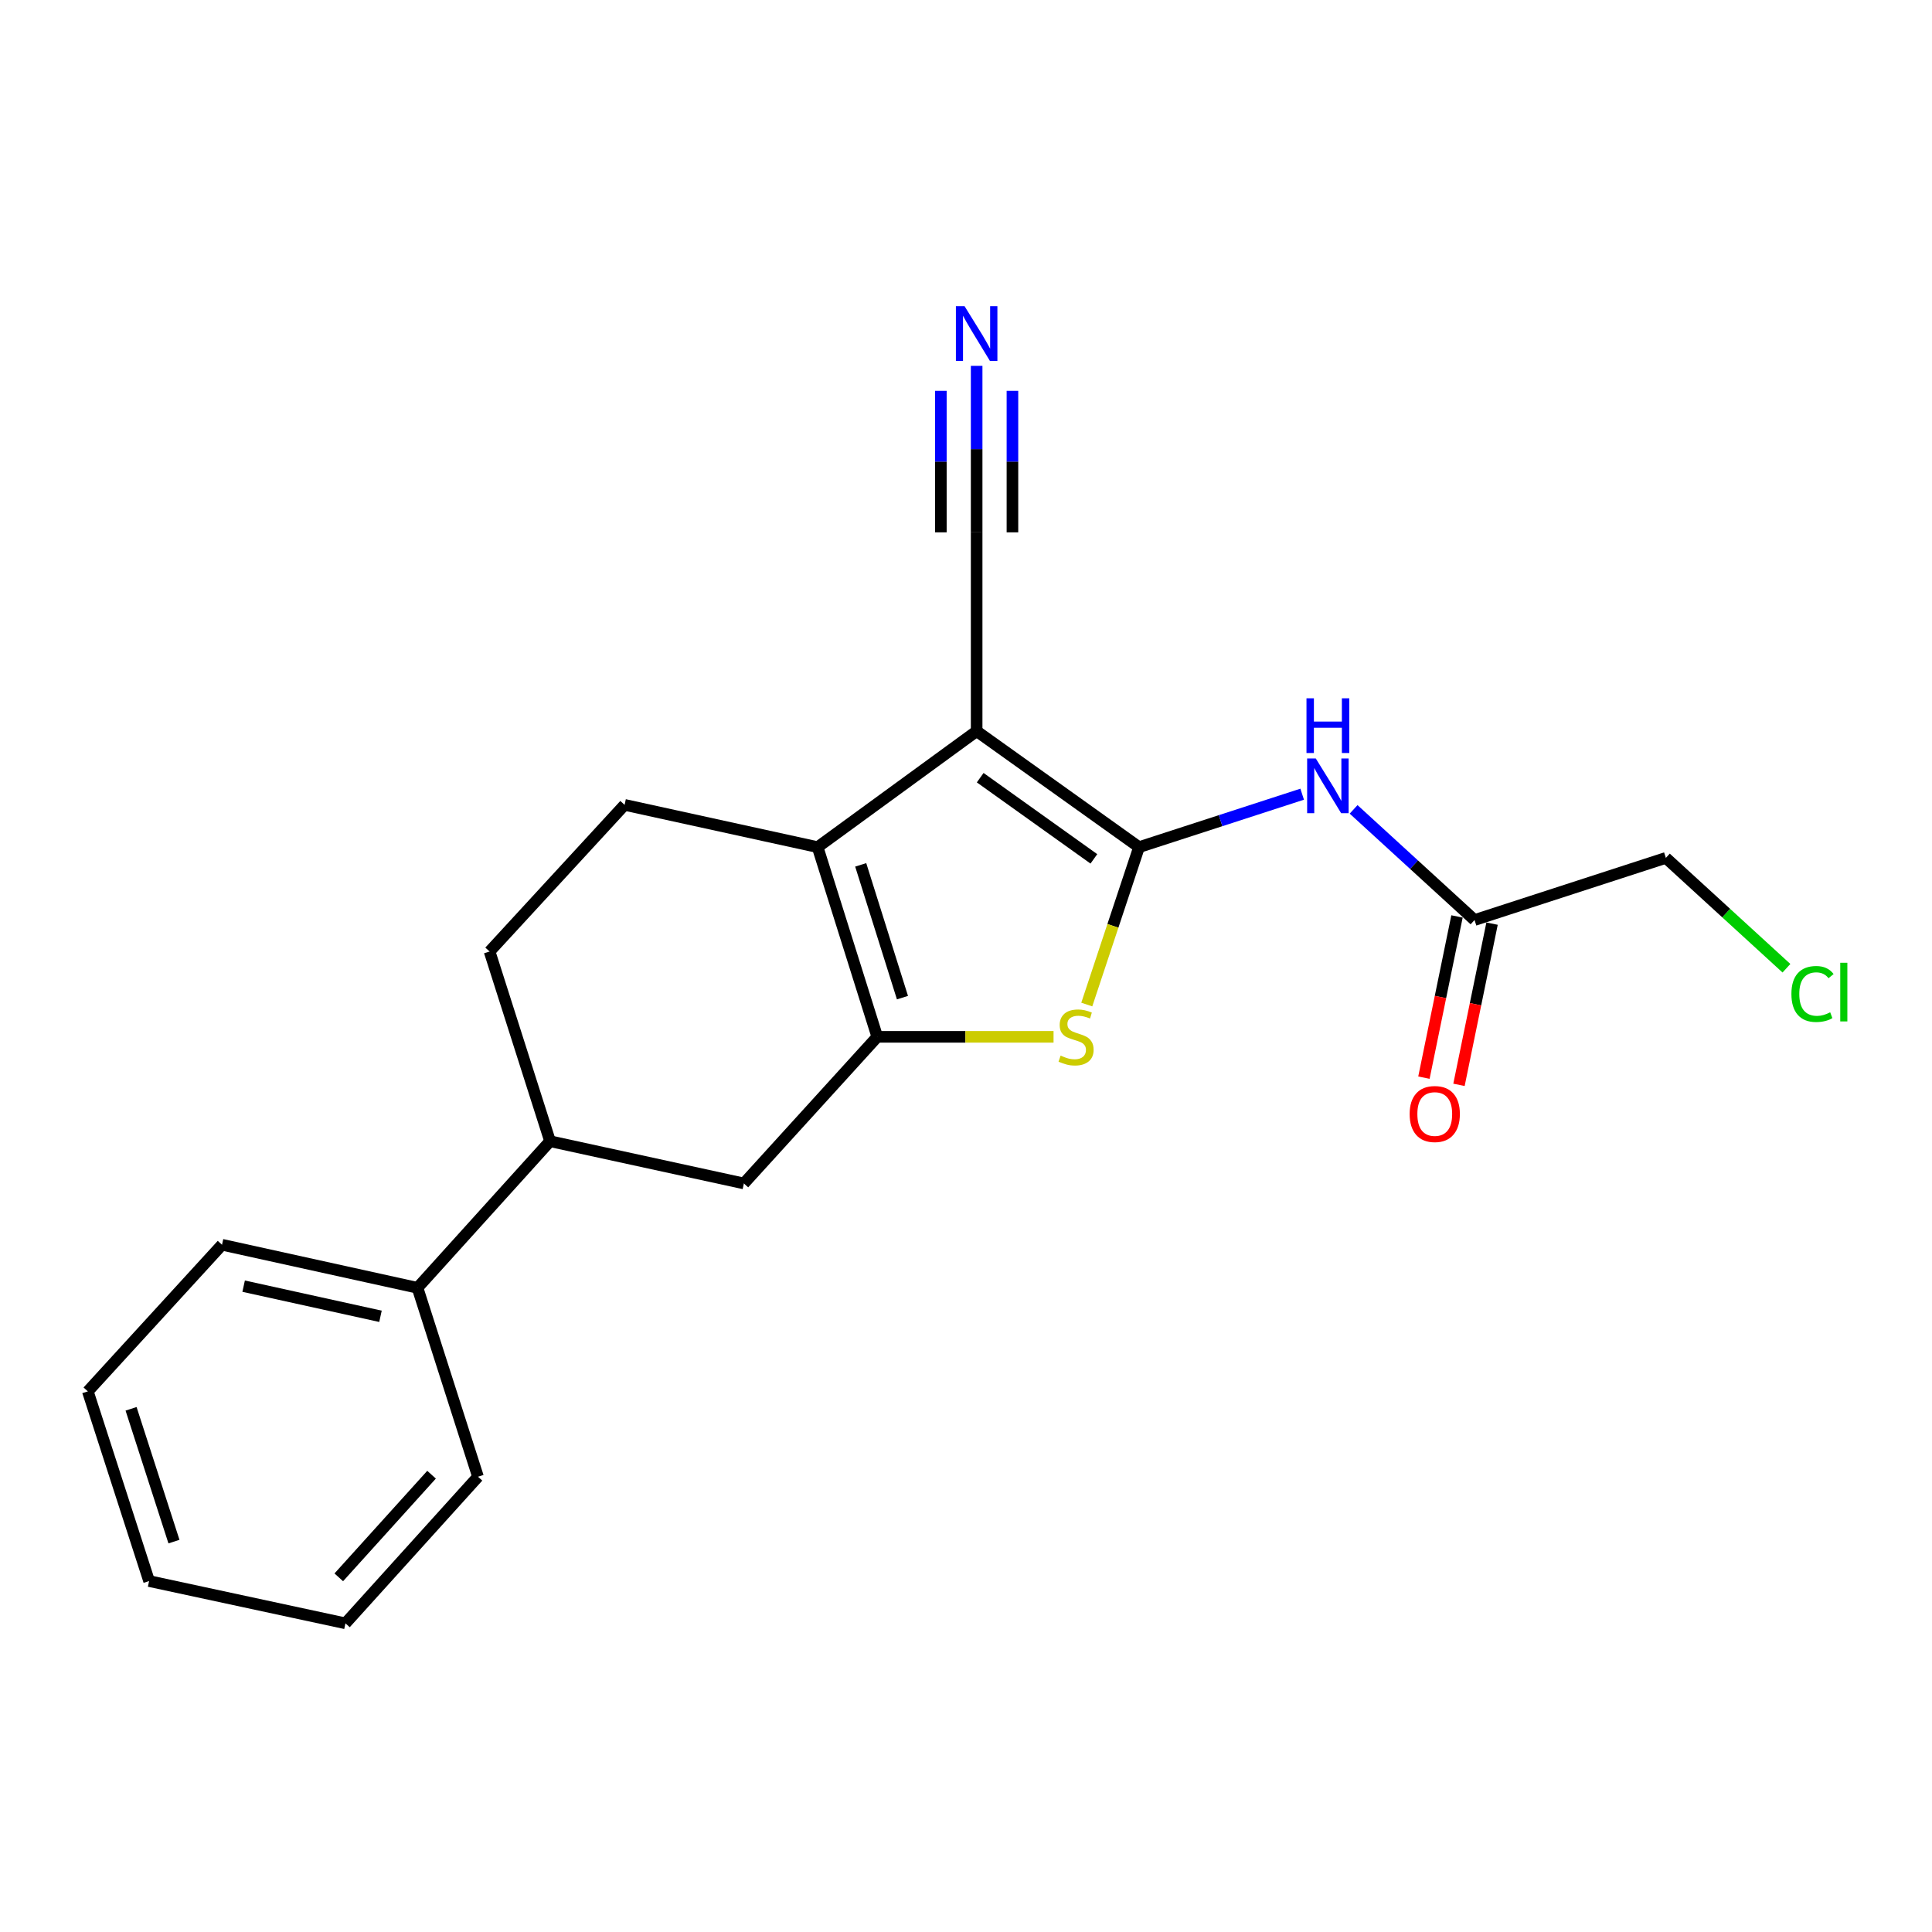 <?xml version='1.0' encoding='iso-8859-1'?>
<svg version='1.1' baseProfile='full'
              xmlns='http://www.w3.org/2000/svg'
                      xmlns:rdkit='http://www.rdkit.org/xml'
                      xmlns:xlink='http://www.w3.org/1999/xlink'
                  xml:space='preserve'
width='1000px' height='1000px' viewBox='0 0 1000 1000'>
<!-- END OF HEADER -->
<rect style='opacity:1.0;fill:#FFFFFF;stroke:none' width='1000' height='1000' x='0' y='0'> </rect>
<path class='bond-0' d='M 589.563,438.479 L 505.511,378.448' style='fill:none;fill-rule:evenodd;stroke:#000000;stroke-width:6px;stroke-linecap:butt;stroke-linejoin:miter;stroke-opacity:1' />
<path class='bond-0' d='M 566.188,444.549 L 507.352,402.527' style='fill:none;fill-rule:evenodd;stroke:#000000;stroke-width:6px;stroke-linecap:butt;stroke-linejoin:miter;stroke-opacity:1' />
<path class='bond-3' d='M 589.563,438.479 L 576.039,479.217' style='fill:none;fill-rule:evenodd;stroke:#000000;stroke-width:6px;stroke-linecap:butt;stroke-linejoin:miter;stroke-opacity:1' />
<path class='bond-3' d='M 576.039,479.217 L 562.515,519.955' style='fill:none;fill-rule:evenodd;stroke:#CCCC00;stroke-width:6px;stroke-linecap:butt;stroke-linejoin:miter;stroke-opacity:1' />
<path class='bond-4' d='M 589.563,438.479 L 631.783,424.774' style='fill:none;fill-rule:evenodd;stroke:#000000;stroke-width:6px;stroke-linecap:butt;stroke-linejoin:miter;stroke-opacity:1' />
<path class='bond-4' d='M 631.783,424.774 L 674.003,411.07' style='fill:none;fill-rule:evenodd;stroke:#0000FF;stroke-width:6px;stroke-linecap:butt;stroke-linejoin:miter;stroke-opacity:1' />
<path class='bond-2' d='M 505.511,378.448 L 423.199,438.479' style='fill:none;fill-rule:evenodd;stroke:#000000;stroke-width:6px;stroke-linecap:butt;stroke-linejoin:miter;stroke-opacity:1' />
<path class='bond-5' d='M 505.511,378.448 L 505.511,275.542' style='fill:none;fill-rule:evenodd;stroke:#000000;stroke-width:6px;stroke-linecap:butt;stroke-linejoin:miter;stroke-opacity:1' />
<path class='bond-1' d='M 454.073,536.661 L 499.695,536.661' style='fill:none;fill-rule:evenodd;stroke:#000000;stroke-width:6px;stroke-linecap:butt;stroke-linejoin:miter;stroke-opacity:1' />
<path class='bond-1' d='M 499.695,536.661 L 545.317,536.661' style='fill:none;fill-rule:evenodd;stroke:#CCCC00;stroke-width:6px;stroke-linecap:butt;stroke-linejoin:miter;stroke-opacity:1' />
<path class='bond-6' d='M 454.073,536.661 L 385.037,612.551' style='fill:none;fill-rule:evenodd;stroke:#000000;stroke-width:6px;stroke-linecap:butt;stroke-linejoin:miter;stroke-opacity:1' />
<path class='bond-21' d='M 454.073,536.661 L 423.199,438.479' style='fill:none;fill-rule:evenodd;stroke:#000000;stroke-width:6px;stroke-linecap:butt;stroke-linejoin:miter;stroke-opacity:1' />
<path class='bond-21' d='M 467.114,516.376 L 445.502,447.649' style='fill:none;fill-rule:evenodd;stroke:#000000;stroke-width:6px;stroke-linecap:butt;stroke-linejoin:miter;stroke-opacity:1' />
<path class='bond-8' d='M 423.199,438.479 L 323.287,416.599' style='fill:none;fill-rule:evenodd;stroke:#000000;stroke-width:6px;stroke-linecap:butt;stroke-linejoin:miter;stroke-opacity:1' />
<path class='bond-9' d='M 700.625,418.932 L 731.919,447.57' style='fill:none;fill-rule:evenodd;stroke:#0000FF;stroke-width:6px;stroke-linecap:butt;stroke-linejoin:miter;stroke-opacity:1' />
<path class='bond-9' d='M 731.919,447.57 L 763.214,476.208' style='fill:none;fill-rule:evenodd;stroke:#000000;stroke-width:6px;stroke-linecap:butt;stroke-linejoin:miter;stroke-opacity:1' />
<path class='bond-7' d='M 505.511,275.542 L 505.511,232.455' style='fill:none;fill-rule:evenodd;stroke:#000000;stroke-width:6px;stroke-linecap:butt;stroke-linejoin:miter;stroke-opacity:1' />
<path class='bond-7' d='M 505.511,232.455 L 505.511,189.368' style='fill:none;fill-rule:evenodd;stroke:#0000FF;stroke-width:6px;stroke-linecap:butt;stroke-linejoin:miter;stroke-opacity:1' />
<path class='bond-7' d='M 524.036,275.542 L 524.036,238.918' style='fill:none;fill-rule:evenodd;stroke:#000000;stroke-width:6px;stroke-linecap:butt;stroke-linejoin:miter;stroke-opacity:1' />
<path class='bond-7' d='M 524.036,238.918 L 524.036,202.294' style='fill:none;fill-rule:evenodd;stroke:#0000FF;stroke-width:6px;stroke-linecap:butt;stroke-linejoin:miter;stroke-opacity:1' />
<path class='bond-7' d='M 486.986,275.542 L 486.986,238.918' style='fill:none;fill-rule:evenodd;stroke:#000000;stroke-width:6px;stroke-linecap:butt;stroke-linejoin:miter;stroke-opacity:1' />
<path class='bond-7' d='M 486.986,238.918 L 486.986,202.294' style='fill:none;fill-rule:evenodd;stroke:#0000FF;stroke-width:6px;stroke-linecap:butt;stroke-linejoin:miter;stroke-opacity:1' />
<path class='bond-10' d='M 385.037,612.551 L 284.704,590.692' style='fill:none;fill-rule:evenodd;stroke:#000000;stroke-width:6px;stroke-linecap:butt;stroke-linejoin:miter;stroke-opacity:1' />
<path class='bond-11' d='M 323.287,416.599 L 253.407,492.499' style='fill:none;fill-rule:evenodd;stroke:#000000;stroke-width:6px;stroke-linecap:butt;stroke-linejoin:miter;stroke-opacity:1' />
<path class='bond-12' d='M 754.14,474.346 L 745.58,516.067' style='fill:none;fill-rule:evenodd;stroke:#000000;stroke-width:6px;stroke-linecap:butt;stroke-linejoin:miter;stroke-opacity:1' />
<path class='bond-12' d='M 745.58,516.067 L 737.02,557.789' style='fill:none;fill-rule:evenodd;stroke:#FF0000;stroke-width:6px;stroke-linecap:butt;stroke-linejoin:miter;stroke-opacity:1' />
<path class='bond-12' d='M 772.287,478.069 L 763.727,519.791' style='fill:none;fill-rule:evenodd;stroke:#000000;stroke-width:6px;stroke-linecap:butt;stroke-linejoin:miter;stroke-opacity:1' />
<path class='bond-12' d='M 763.727,519.791 L 755.167,561.512' style='fill:none;fill-rule:evenodd;stroke:#FF0000;stroke-width:6px;stroke-linecap:butt;stroke-linejoin:miter;stroke-opacity:1' />
<path class='bond-15' d='M 763.214,476.208 L 862.25,444.046' style='fill:none;fill-rule:evenodd;stroke:#000000;stroke-width:6px;stroke-linecap:butt;stroke-linejoin:miter;stroke-opacity:1' />
<path class='bond-13' d='M 284.704,590.692 L 216.1,666.572' style='fill:none;fill-rule:evenodd;stroke:#000000;stroke-width:6px;stroke-linecap:butt;stroke-linejoin:miter;stroke-opacity:1' />
<path class='bond-22' d='M 284.704,590.692 L 253.407,492.499' style='fill:none;fill-rule:evenodd;stroke:#000000;stroke-width:6px;stroke-linecap:butt;stroke-linejoin:miter;stroke-opacity:1' />
<path class='bond-16' d='M 216.1,666.572 L 114.913,644.28' style='fill:none;fill-rule:evenodd;stroke:#000000;stroke-width:6px;stroke-linecap:butt;stroke-linejoin:miter;stroke-opacity:1' />
<path class='bond-16' d='M 196.936,681.319 L 126.105,665.715' style='fill:none;fill-rule:evenodd;stroke:#000000;stroke-width:6px;stroke-linecap:butt;stroke-linejoin:miter;stroke-opacity:1' />
<path class='bond-17' d='M 216.1,666.572 L 247.407,764.343' style='fill:none;fill-rule:evenodd;stroke:#000000;stroke-width:6px;stroke-linecap:butt;stroke-linejoin:miter;stroke-opacity:1' />
<path class='bond-14' d='M 924.659,501.158 L 893.454,472.602' style='fill:none;fill-rule:evenodd;stroke:#00CC00;stroke-width:6px;stroke-linecap:butt;stroke-linejoin:miter;stroke-opacity:1' />
<path class='bond-14' d='M 893.454,472.602 L 862.25,444.046' style='fill:none;fill-rule:evenodd;stroke:#000000;stroke-width:6px;stroke-linecap:butt;stroke-linejoin:miter;stroke-opacity:1' />
<path class='bond-19' d='M 114.913,644.28 L 45.455,720.171' style='fill:none;fill-rule:evenodd;stroke:#000000;stroke-width:6px;stroke-linecap:butt;stroke-linejoin:miter;stroke-opacity:1' />
<path class='bond-18' d='M 247.407,764.343 L 178.803,840.233' style='fill:none;fill-rule:evenodd;stroke:#000000;stroke-width:6px;stroke-linecap:butt;stroke-linejoin:miter;stroke-opacity:1' />
<path class='bond-18' d='M 223.374,763.303 L 175.352,816.427' style='fill:none;fill-rule:evenodd;stroke:#000000;stroke-width:6px;stroke-linecap:butt;stroke-linejoin:miter;stroke-opacity:1' />
<path class='bond-20' d='M 178.803,840.233 L 77.173,818.353' style='fill:none;fill-rule:evenodd;stroke:#000000;stroke-width:6px;stroke-linecap:butt;stroke-linejoin:miter;stroke-opacity:1' />
<path class='bond-23' d='M 45.455,720.171 L 77.173,818.353' style='fill:none;fill-rule:evenodd;stroke:#000000;stroke-width:6px;stroke-linecap:butt;stroke-linejoin:miter;stroke-opacity:1' />
<path class='bond-23' d='M 67.84,729.203 L 90.043,797.931' style='fill:none;fill-rule:evenodd;stroke:#000000;stroke-width:6px;stroke-linecap:butt;stroke-linejoin:miter;stroke-opacity:1' />
<path  class='atom-4' d='M 548.969 546.381
Q 549.289 546.501, 550.609 547.061
Q 551.929 547.621, 553.369 547.981
Q 554.849 548.301, 556.289 548.301
Q 558.969 548.301, 560.529 547.021
Q 562.089 545.701, 562.089 543.421
Q 562.089 541.861, 561.289 540.901
Q 560.529 539.941, 559.329 539.421
Q 558.129 538.901, 556.129 538.301
Q 553.609 537.541, 552.089 536.821
Q 550.609 536.101, 549.529 534.581
Q 548.489 533.061, 548.489 530.501
Q 548.489 526.941, 550.889 524.741
Q 553.329 522.541, 558.129 522.541
Q 561.409 522.541, 565.129 524.101
L 564.209 527.181
Q 560.809 525.781, 558.249 525.781
Q 555.489 525.781, 553.969 526.941
Q 552.449 528.061, 552.489 530.021
Q 552.489 531.541, 553.249 532.461
Q 554.049 533.381, 555.169 533.901
Q 556.329 534.421, 558.249 535.021
Q 560.809 535.821, 562.329 536.621
Q 563.849 537.421, 564.929 539.061
Q 566.049 540.661, 566.049 543.421
Q 566.049 547.341, 563.409 549.461
Q 560.809 551.541, 556.449 551.541
Q 553.929 551.541, 552.009 550.981
Q 550.129 550.461, 547.889 549.541
L 548.969 546.381
' fill='#CCCC00'/>
<path  class='atom-5' d='M 681.053 392.59
L 690.333 407.59
Q 691.253 409.07, 692.733 411.75
Q 694.213 414.43, 694.293 414.59
L 694.293 392.59
L 698.053 392.59
L 698.053 420.91
L 694.173 420.91
L 684.213 404.51
Q 683.053 402.59, 681.813 400.39
Q 680.613 398.19, 680.253 397.51
L 680.253 420.91
L 676.573 420.91
L 676.573 392.59
L 681.053 392.59
' fill='#0000FF'/>
<path  class='atom-5' d='M 676.233 361.438
L 680.073 361.438
L 680.073 373.478
L 694.553 373.478
L 694.553 361.438
L 698.393 361.438
L 698.393 389.758
L 694.553 389.758
L 694.553 376.678
L 680.073 376.678
L 680.073 389.758
L 676.233 389.758
L 676.233 361.438
' fill='#0000FF'/>
<path  class='atom-8' d='M 499.251 158.476
L 508.531 173.476
Q 509.451 174.956, 510.931 177.636
Q 512.411 180.316, 512.491 180.476
L 512.491 158.476
L 516.251 158.476
L 516.251 186.796
L 512.371 186.796
L 502.411 170.396
Q 501.251 168.476, 500.011 166.276
Q 498.811 164.076, 498.451 163.396
L 498.451 186.796
L 494.771 186.796
L 494.771 158.476
L 499.251 158.476
' fill='#0000FF'/>
<path  class='atom-13' d='M 729.63 576.611
Q 729.63 569.811, 732.99 566.011
Q 736.35 562.211, 742.63 562.211
Q 748.91 562.211, 752.27 566.011
Q 755.63 569.811, 755.63 576.611
Q 755.63 583.491, 752.23 587.411
Q 748.83 591.291, 742.63 591.291
Q 736.39 591.291, 732.99 587.411
Q 729.63 583.531, 729.63 576.611
M 742.63 588.091
Q 746.95 588.091, 749.27 585.211
Q 751.63 582.291, 751.63 576.611
Q 751.63 571.051, 749.27 568.251
Q 746.95 565.411, 742.63 565.411
Q 738.31 565.411, 735.95 568.211
Q 733.63 571.011, 733.63 576.611
Q 733.63 582.331, 735.95 585.211
Q 738.31 588.091, 742.63 588.091
' fill='#FF0000'/>
<path  class='atom-15' d='M 927.231 514.485
Q 927.231 507.445, 930.511 503.765
Q 933.831 500.045, 940.111 500.045
Q 945.951 500.045, 949.071 504.165
L 946.431 506.325
Q 944.151 503.325, 940.111 503.325
Q 935.831 503.325, 933.551 506.205
Q 931.311 509.045, 931.311 514.485
Q 931.311 520.085, 933.631 522.965
Q 935.991 525.845, 940.551 525.845
Q 943.671 525.845, 947.311 523.965
L 948.431 526.965
Q 946.951 527.925, 944.711 528.485
Q 942.471 529.045, 939.991 529.045
Q 933.831 529.045, 930.511 525.285
Q 927.231 521.525, 927.231 514.485
' fill='#00CC00'/>
<path  class='atom-15' d='M 952.511 498.325
L 956.191 498.325
L 956.191 528.685
L 952.511 528.685
L 952.511 498.325
' fill='#00CC00'/>
</svg>
